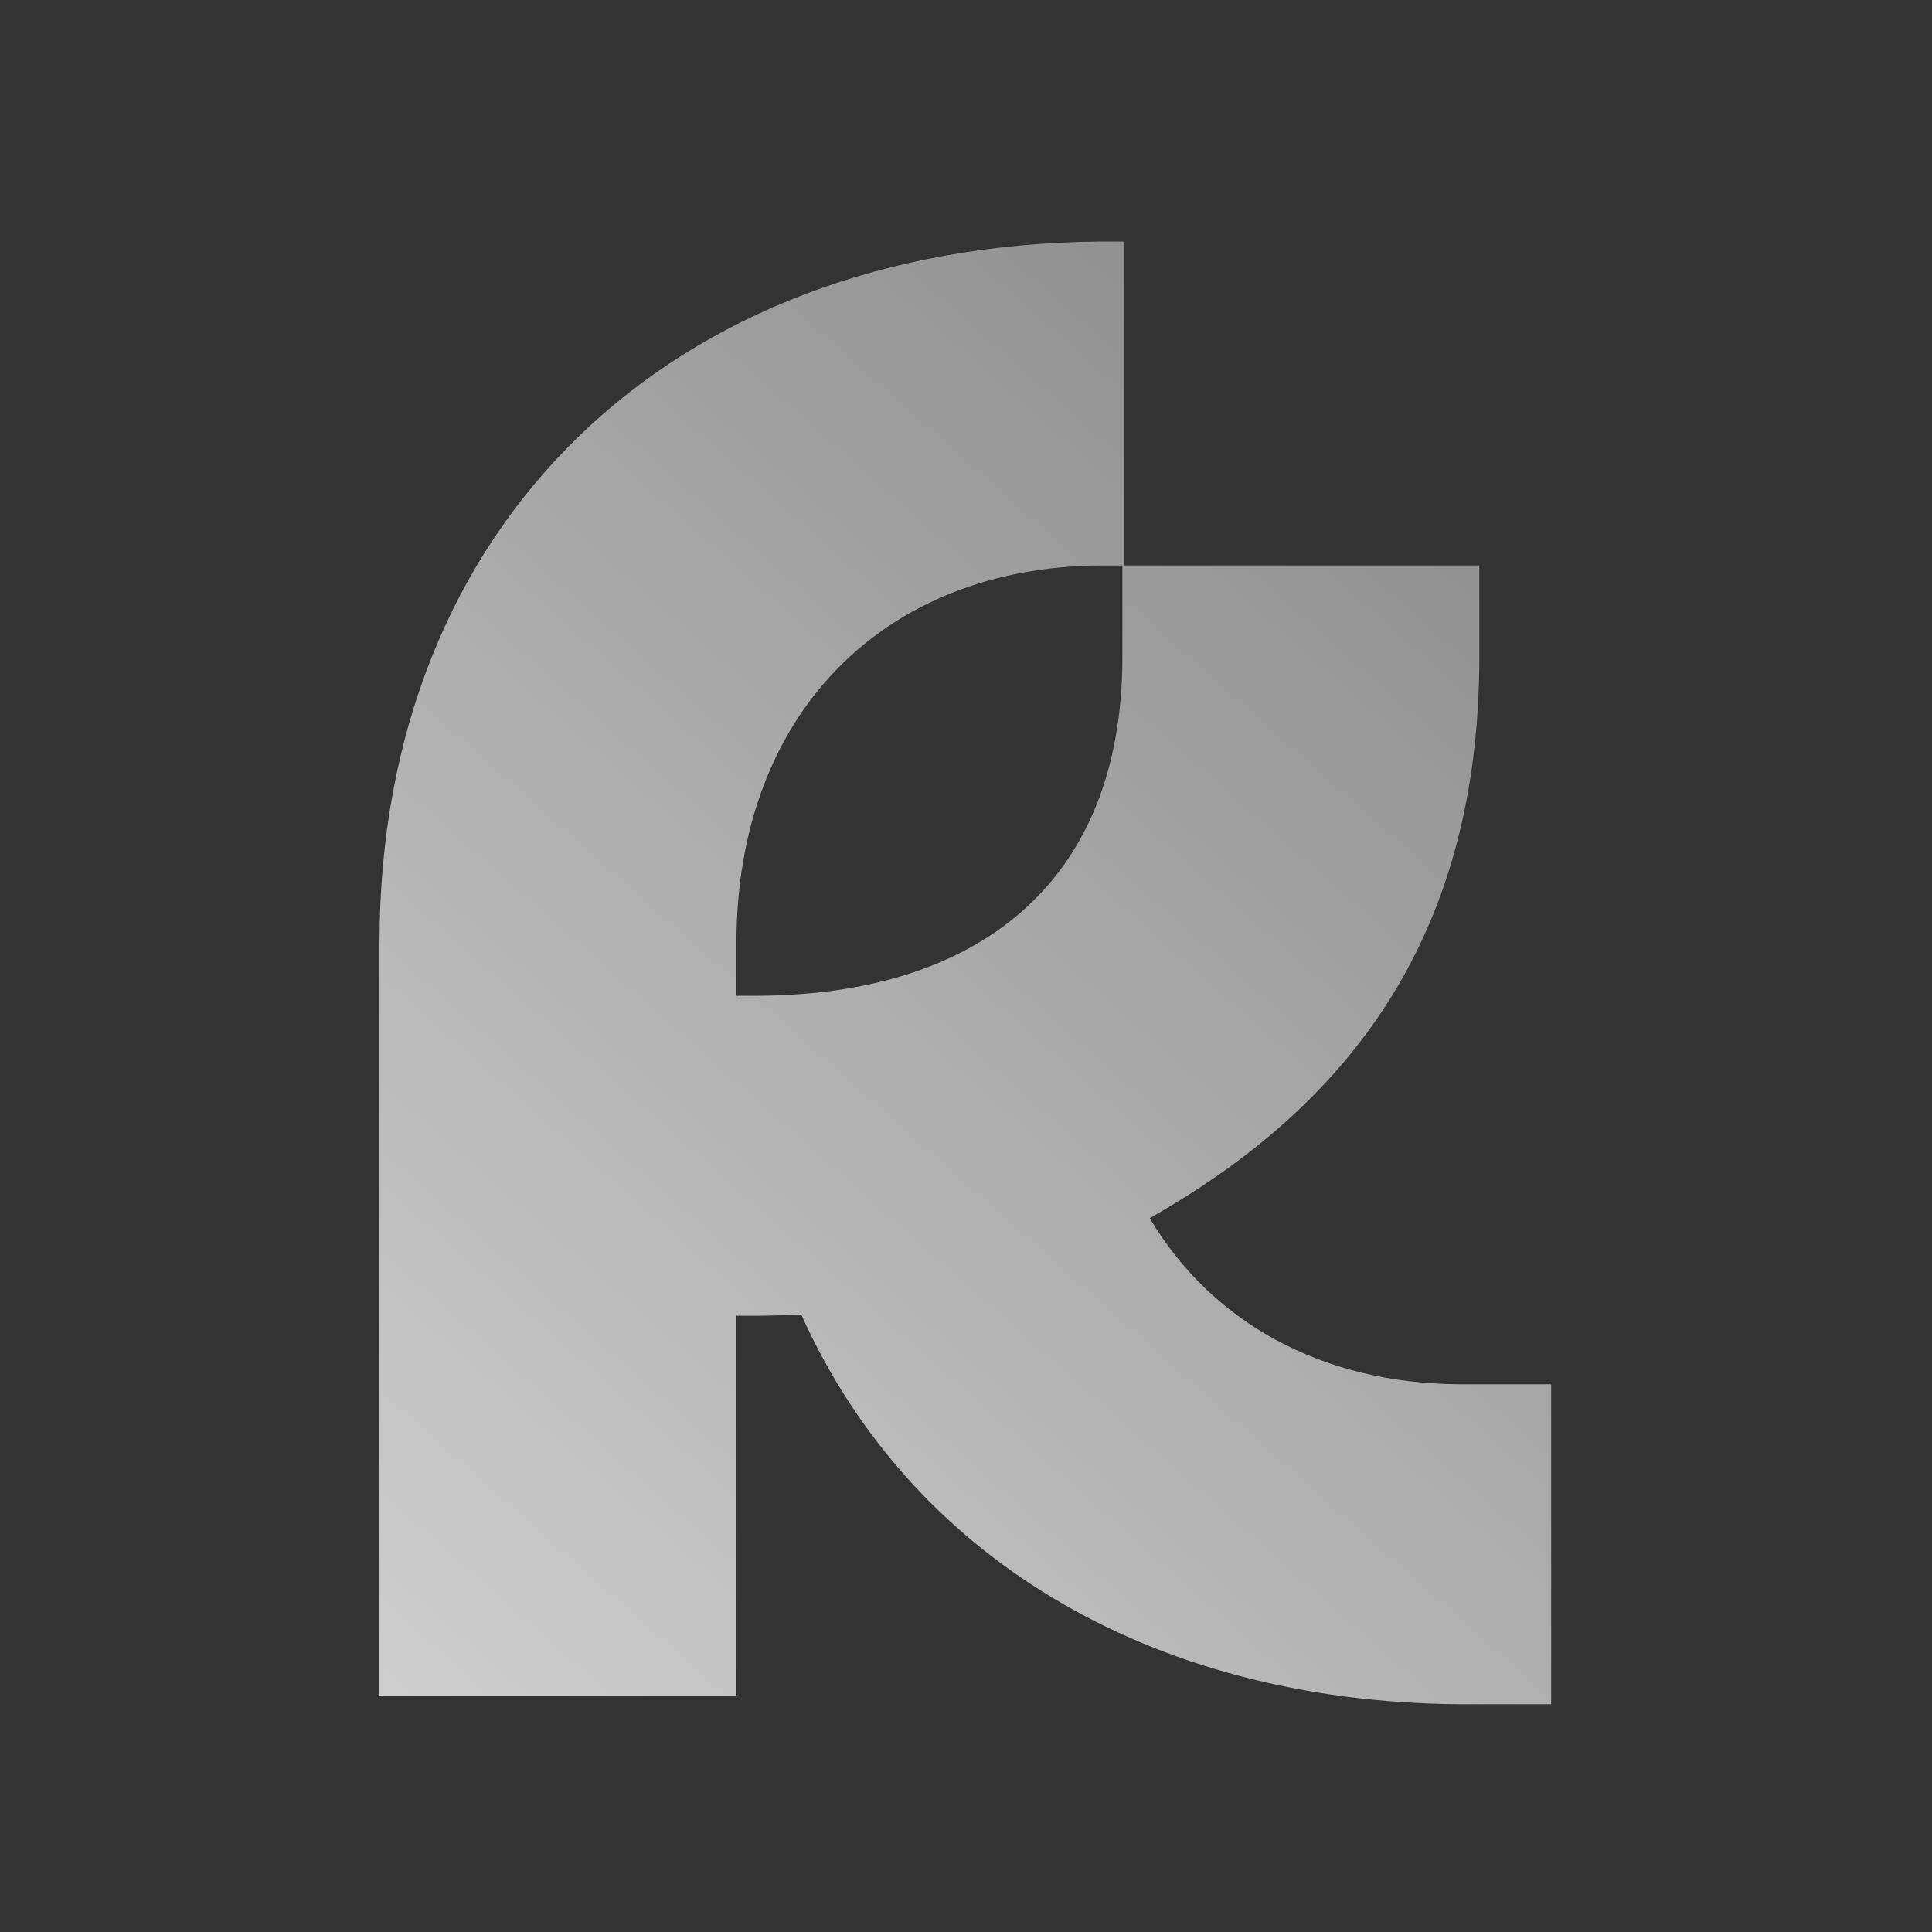 <svg width="56" height="56" viewBox="0 0 56 56" fill="none" xmlns="http://www.w3.org/2000/svg">
<rect x="0" y="0" width="56" height="56" fill="#333333" stroke="none"/>
<path fill-rule="evenodd" clip-rule="evenodd" d="M11 27.334C11 15.233 19.381 7.109 31.89 7.001C31.906 7 32.113 7 32.297 7C32.444 7 32.577 7 32.59 7V16.39H42.879L42.879 19.039C42.879 26.949 39.298 31.925 33.325 35.309C35.111 38.315 38.295 40.108 42.316 40.124C42.334 40.124 44.943 40.125 44.961 40.125V49.4C44.949 49.4 44.418 49.4 43.832 49.4C43.108 49.4 42.301 49.4 42.285 49.399C33.232 49.321 26.341 45.045 23.224 38.101C22.817 38.122 22.405 38.135 21.988 38.138C21.974 38.139 21.814 38.139 21.651 38.139L21.414 38.139C21.388 38.139 21.365 38.139 21.346 38.139V49.145H11V27.334ZM21.346 28.864C21.505 28.864 21.942 28.864 21.958 28.863C28.277 28.838 32.533 25.655 32.533 19.039L32.533 16.391C32.374 16.391 31.936 16.391 31.921 16.391C25.602 16.416 21.346 20.718 21.346 27.334V28.864Z" fill="url(#paint0_linear_413_31)"/>
<defs>
<linearGradient id="paint0_linear_413_31" x1="19.082" y1="104.793" x2="90.861" y2="23.296" gradientUnits="userSpaceOnUse">
<stop stop-color="white"/>
<stop offset="1" stop-color="#6E6E6E"/>
</linearGradient>
</defs>
</svg>

